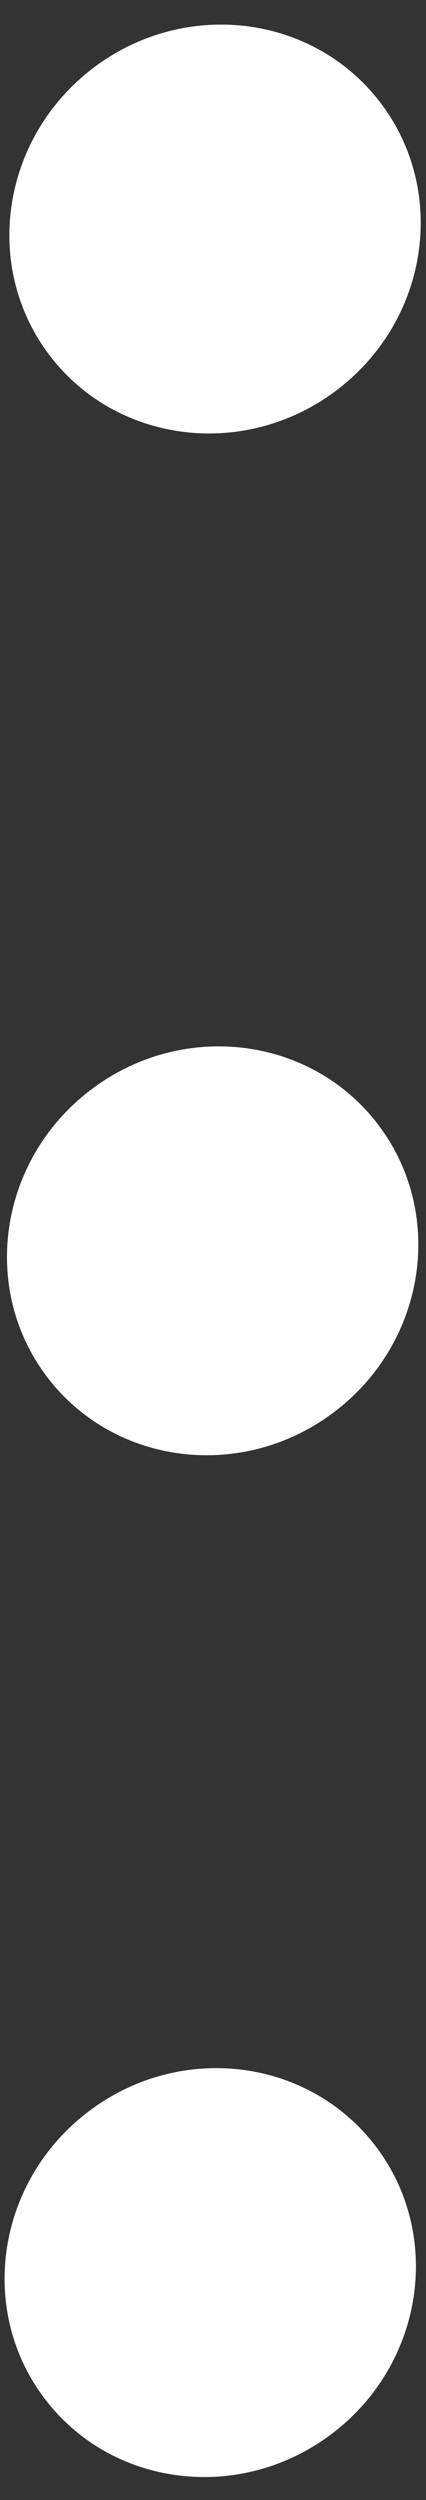 <svg width="7" height="41" viewBox="0 0 7 41" fill="none" xmlns="http://www.w3.org/2000/svg">
<rect x="0" y="0" width="7" height="41" fill="#333333" stroke="none"/>
<path d="M0.825 5.841C1.942 7.291 4.059 7.533 5.555 6.382C7.051 5.231 7.358 3.122 6.242 1.672C5.125 0.221 3.008 -0.021 1.512 1.13C0.017 2.282 -0.291 4.391 0.825 5.841Z" fill="white"/>
<path d="M0.786 22.598C1.902 24.048 4.02 24.291 5.515 23.139C7.011 21.988 7.319 19.879 6.202 18.429C5.086 16.979 2.969 16.736 1.473 17.888C-0.023 19.039 -0.33 21.148 0.786 22.598Z" fill="white"/>
<path d="M0.747 39.355C1.863 40.806 3.98 41.048 5.476 39.897C6.972 38.745 7.279 36.636 6.163 35.186C5.047 33.736 2.929 33.493 1.434 34.645C-0.062 35.796 -0.37 37.905 0.747 39.355Z" fill="white"/>
</svg>

